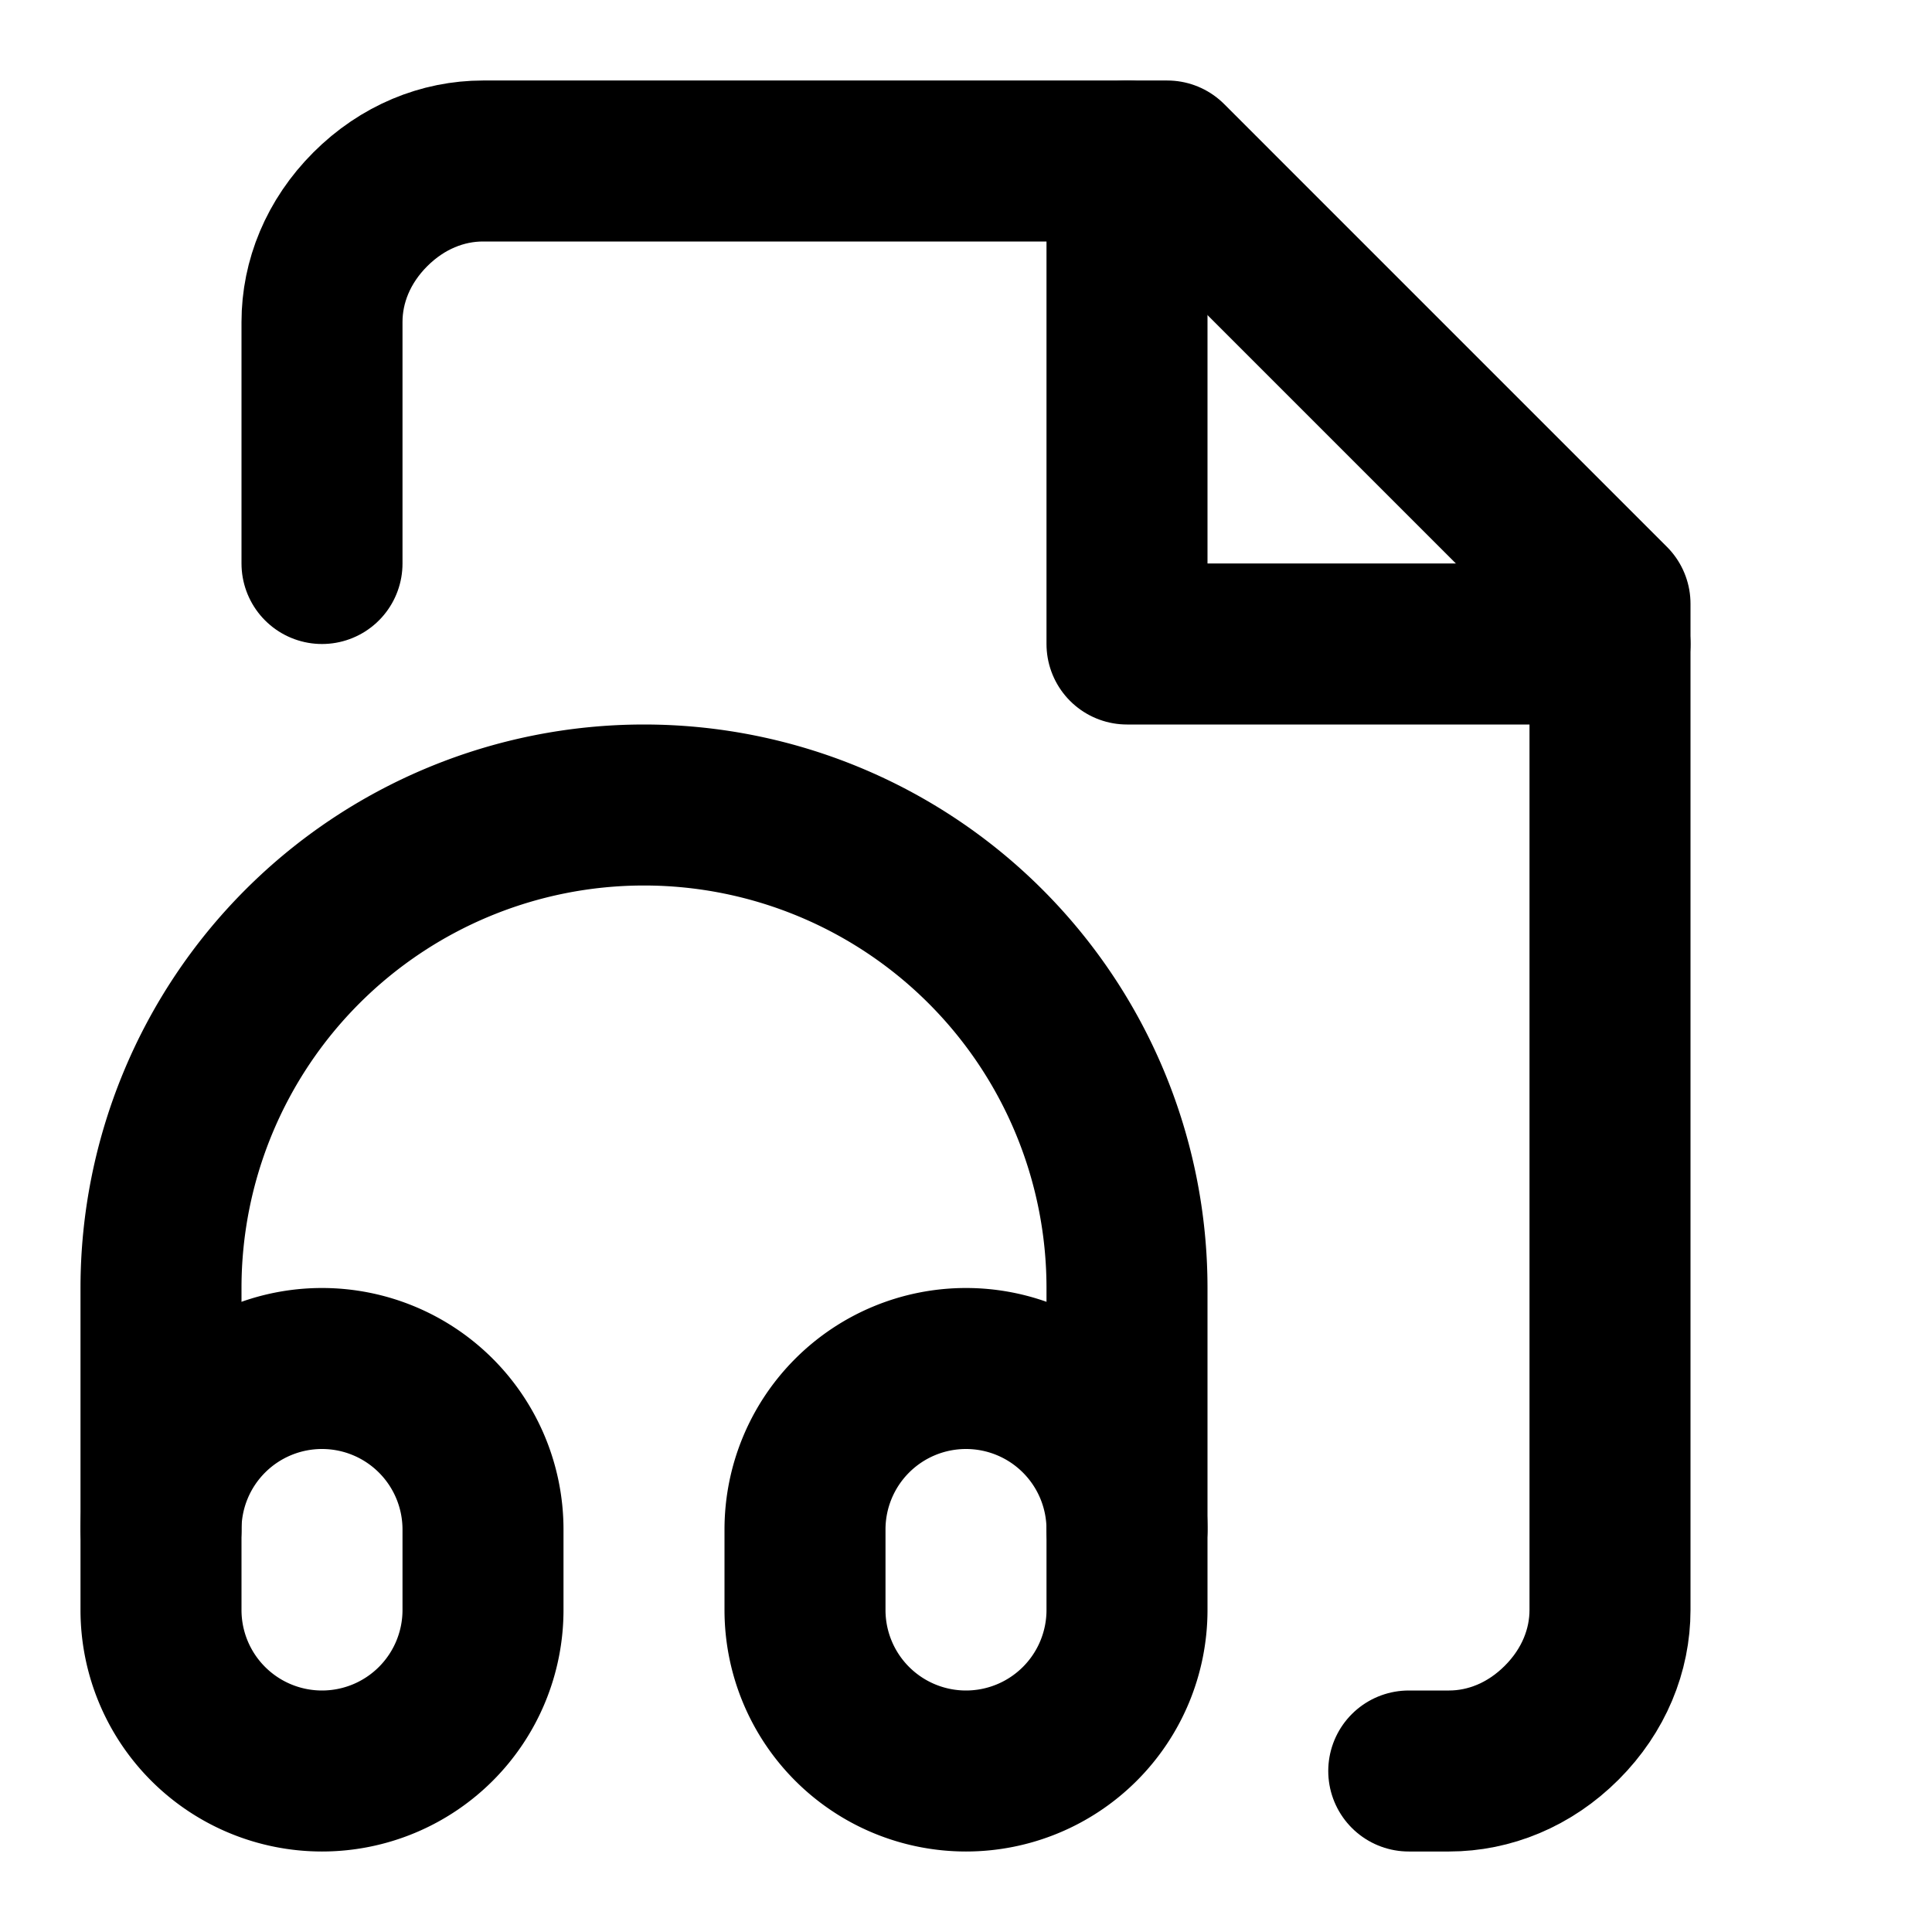 <svg
  xmlns="http://www.w3.org/2000/svg"
  width="24"
  height="24"
  viewBox="0 0 24 24"
  fill="none"
  stroke="currentColor"
  stroke-width="2"
  stroke-linecap="round"
  stroke-linejoin="round"
>
  <path d="M17.5 22h.5c.5 0 1-.2 1.4-.6.4-.4.6-.9.6-1.4V7.5L14.5 2H6c-.5 0-1 .2-1.4.6C4.2 3 4 3.5 4 4v3" />
  <polyline points="14 2 14 8 20 8" />
  <path d="M10 20v-1a2 2 0 1 1 4 0v1a2 2 0 1 1-4 0Z" />
  <path d="M6 20v-1a2 2 0 1 0-4 0v1a2 2 0 1 0 4 0Z" />
  <path d="M2 19v-3a6 6 0 0 1 12 0v3" />
</svg>

